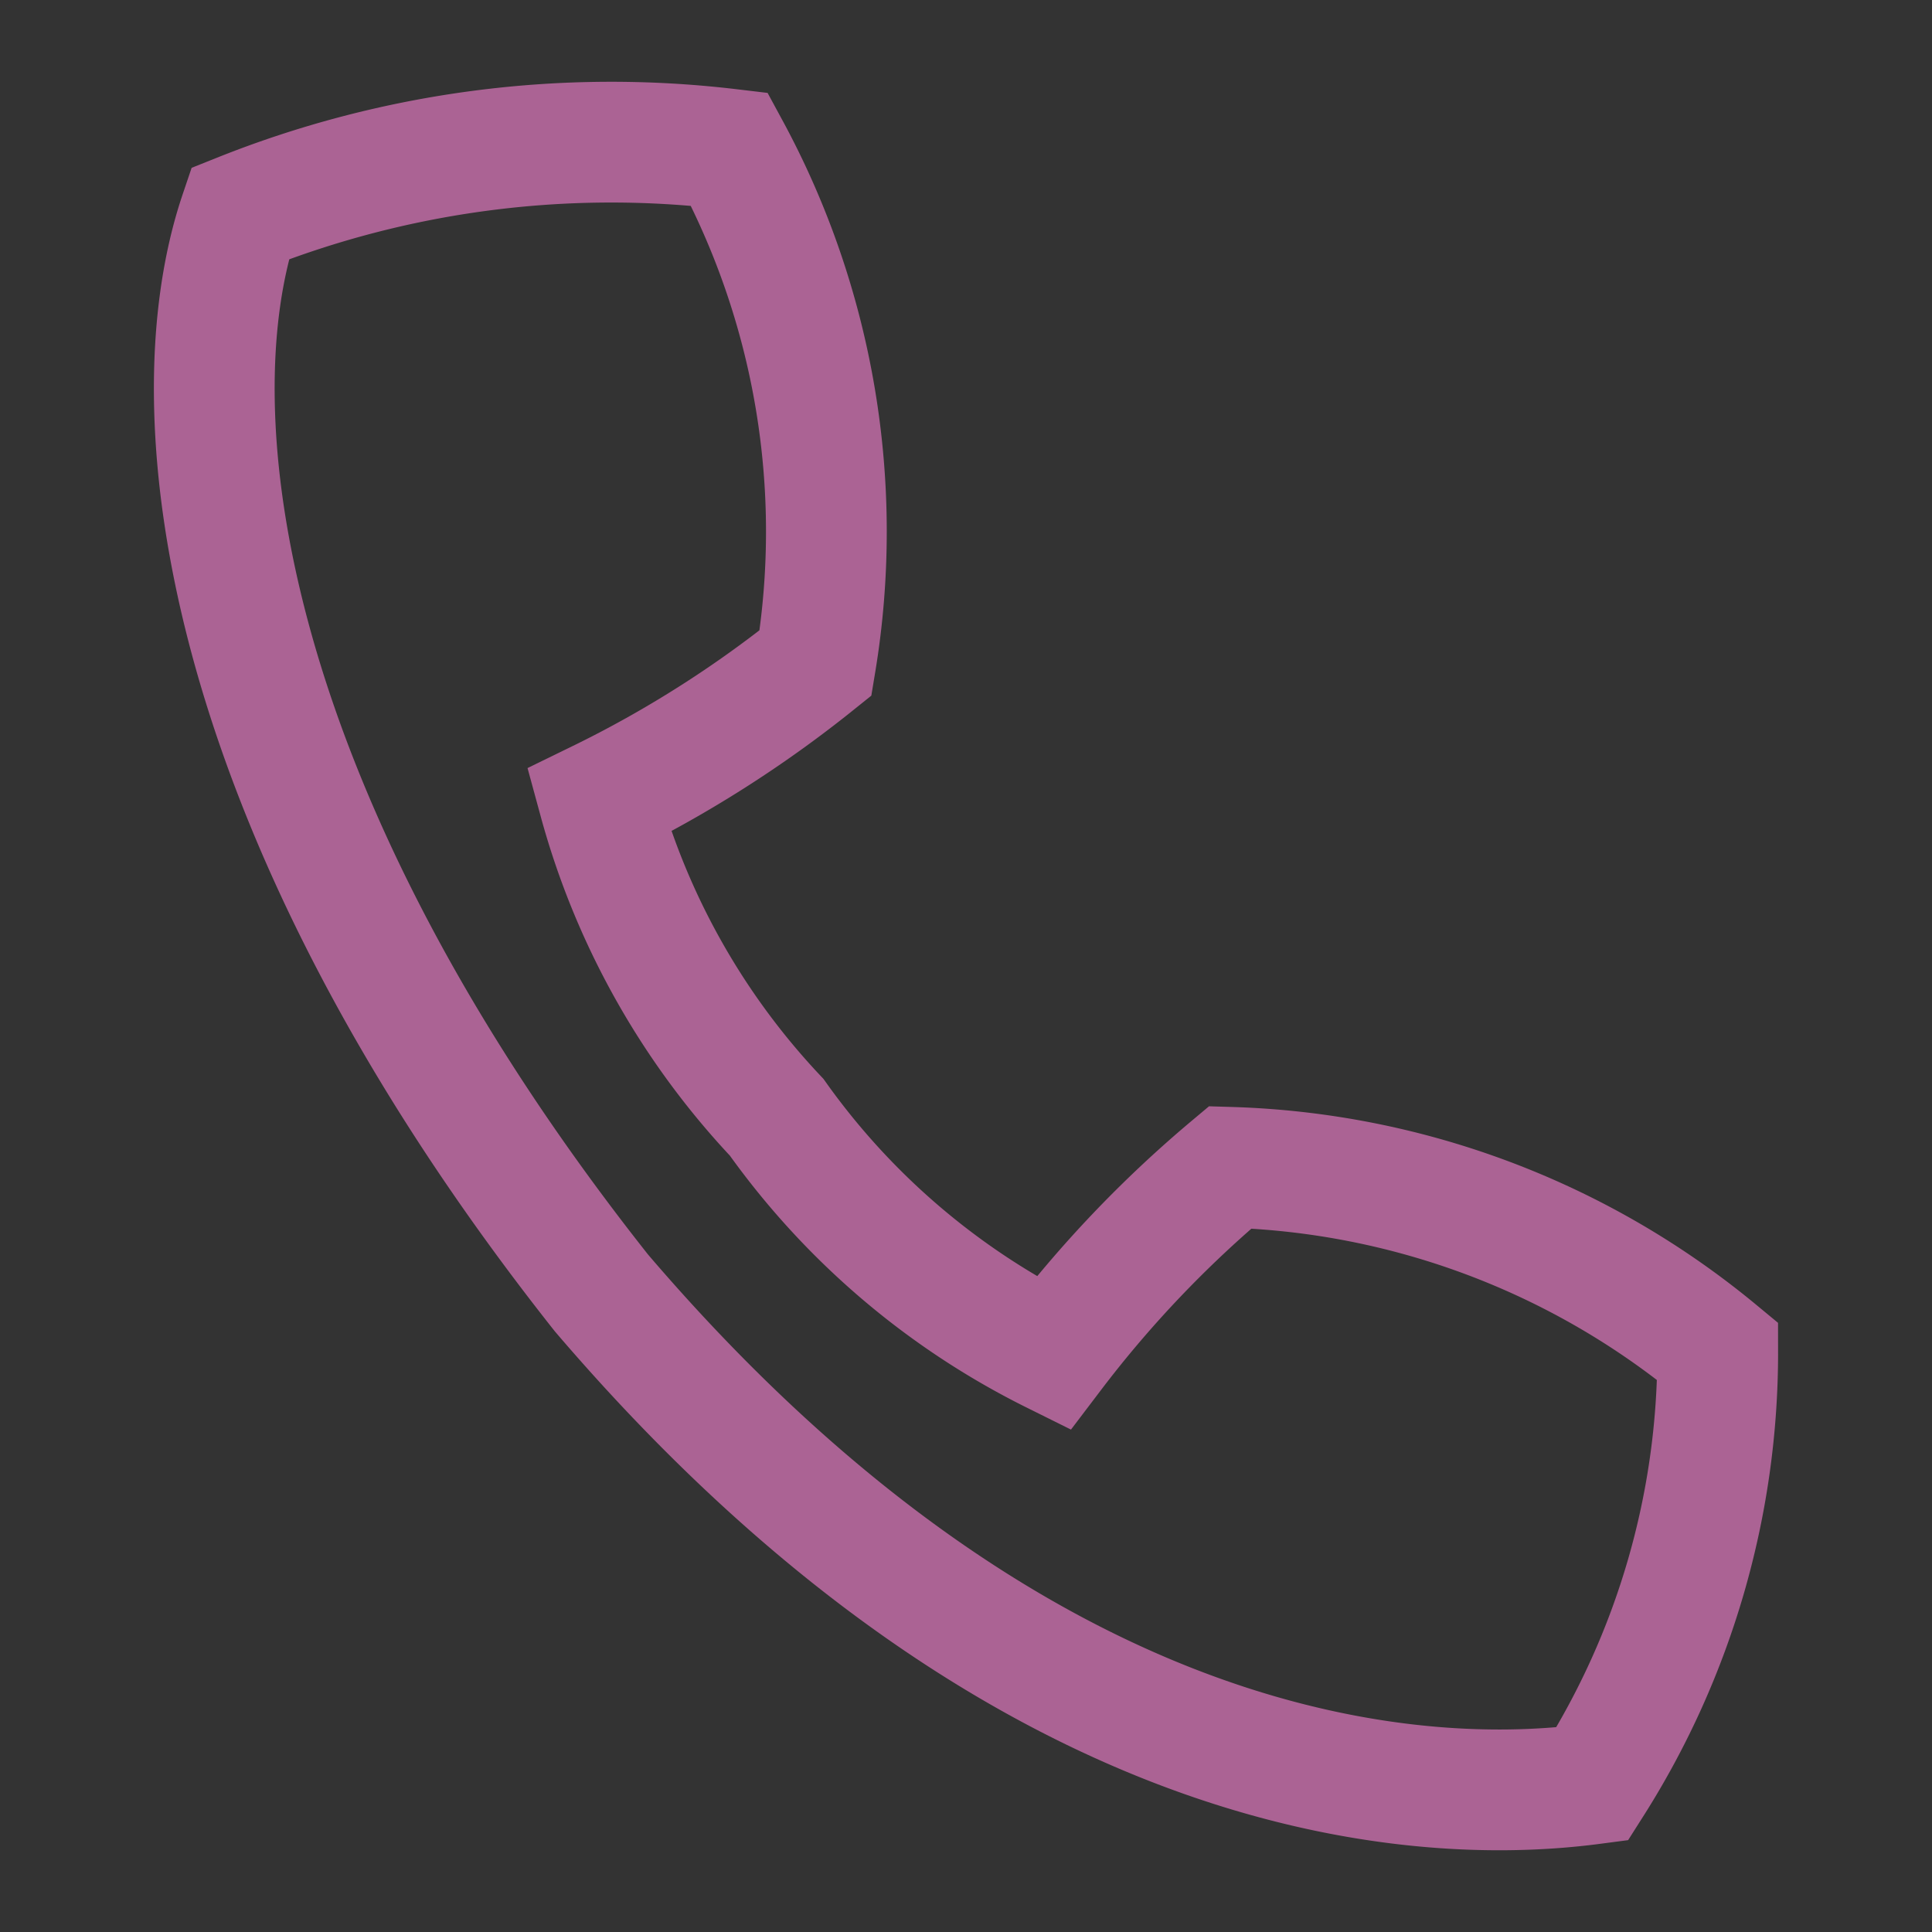 <?xml version="1.0"?>
<svg xmlns="http://www.w3.org/2000/svg" width="24" height="24" viewBox="0 0 24 24">
  <rect x="0" y="0" width="24" height="24" fill="#333333" stroke="none"/>
  <g id="menu_icon_telefon" transform="translate(-320 -12)">
    <rect id="box" width="24" height="24" transform="translate(320 12)" fill="#edeceb" opacity="0.004"/>
    <path id="icon_telefon" d="M19.677,16.025a9.964,9.964,0,0,0-6.056-2.285,14.33,14.33,0,0,0-2.2,2.31,9.287,9.287,0,0,1-3.434-2.932A9.292,9.292,0,0,1,5.779,9.182,14.346,14.346,0,0,0,8.47,7.475,9.968,9.968,0,0,0,7.4,1.092a12.433,12.433,0,0,0-6.081.8C.472,4.395,1.106,9.356,5.81,15.3c4.927,5.763,9.685,6.445,12.309,6.1A9.989,9.989,0,0,0,19.677,16.025Z" transform="translate(321.661 12.761)" fill="none" stroke="#ab6394" stroke-miterlimit="10" stroke-width="1.5"/>
  </g>
</svg>
